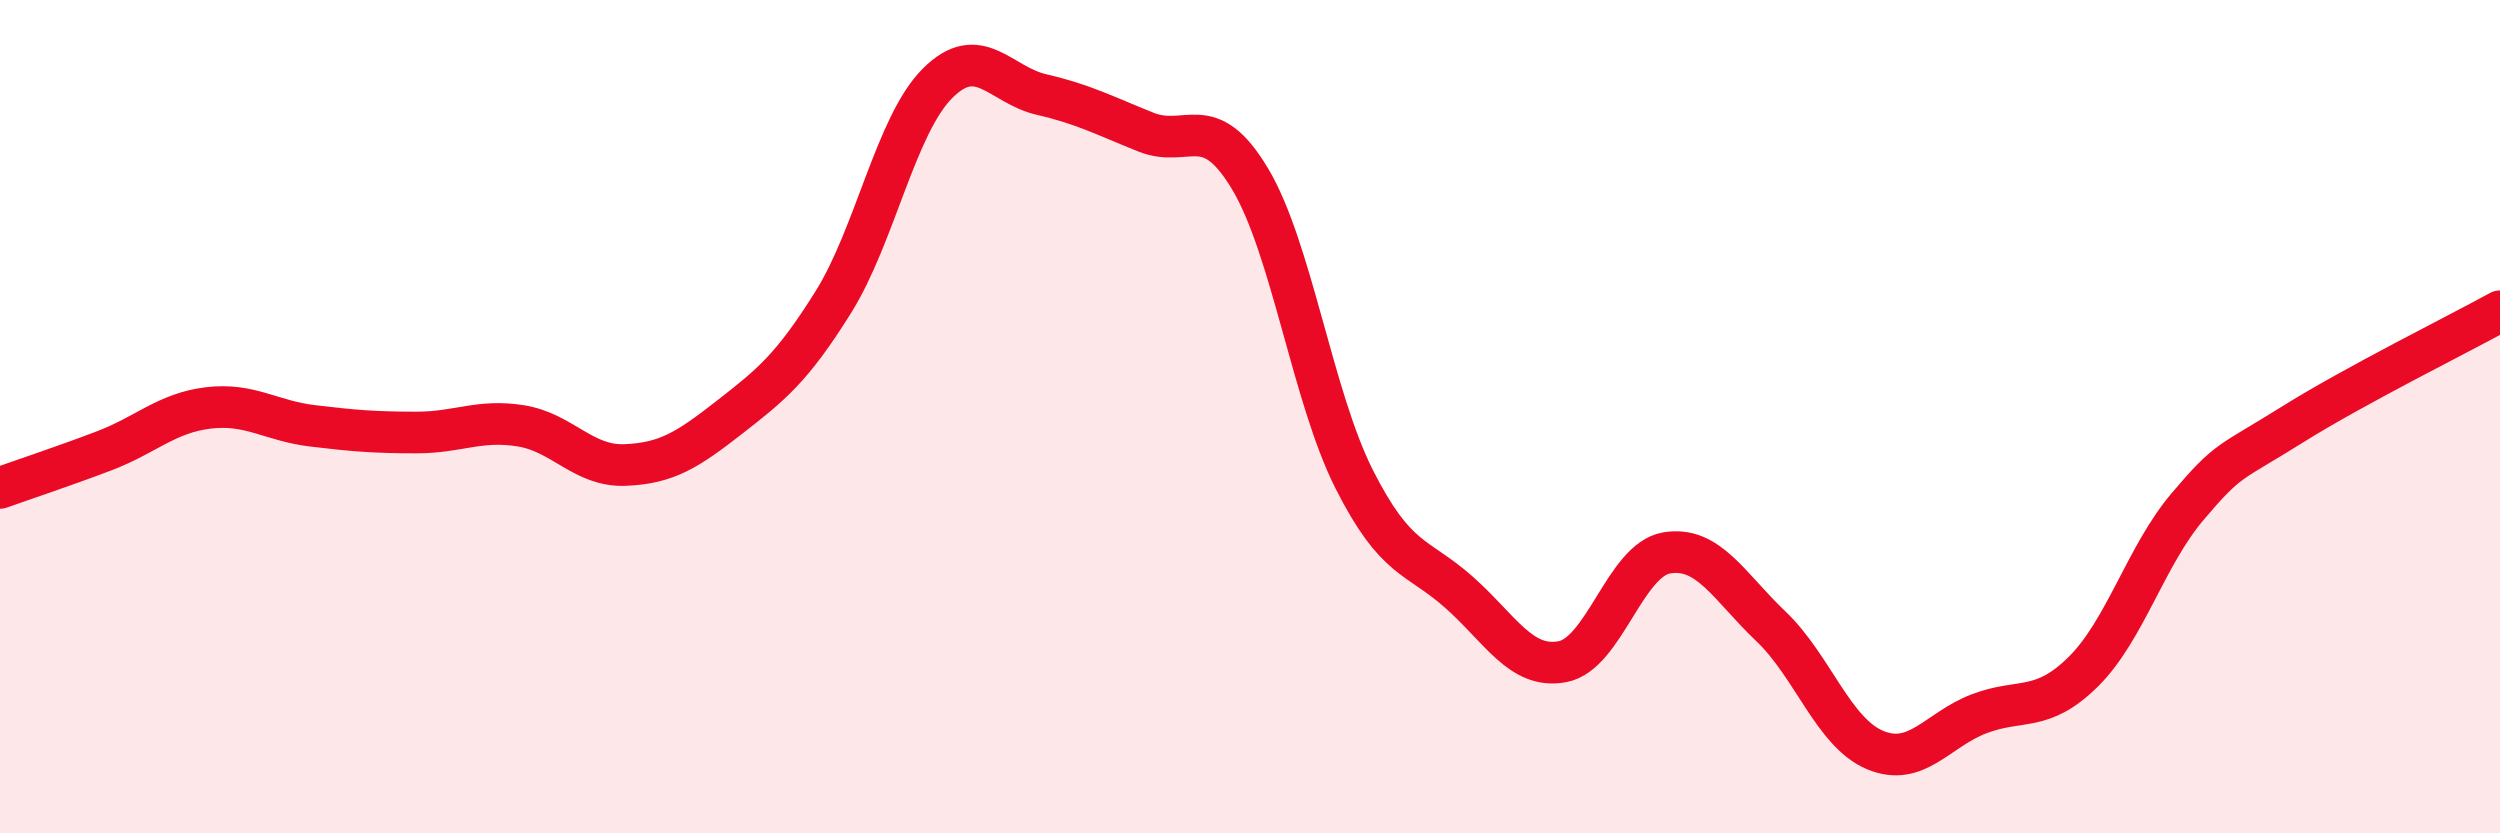 
    <svg width="60" height="20" viewBox="0 0 60 20" xmlns="http://www.w3.org/2000/svg">
      <path
        d="M 0,11.71 C 0.5,11.53 1.5,11.2 2.5,10.82 C 3.5,10.44 4,9.91 5,9.79 C 6,9.67 6.5,10.1 7.5,10.22 C 8.5,10.34 9,10.38 10,10.38 C 11,10.38 11.5,10.06 12.5,10.22 C 13.5,10.38 14,11.2 15,11.16 C 16,11.12 16.5,10.8 17.5,10.02 C 18.5,9.24 19,8.85 20,7.25 C 21,5.65 21.5,3 22.5,2 C 23.5,1 24,2.04 25,2.27 C 26,2.5 26.5,2.77 27.5,3.17 C 28.5,3.57 29,2.62 30,4.29 C 31,5.96 31.5,9.52 32.5,11.5 C 33.5,13.48 34,13.32 35,14.2 C 36,15.08 36.5,16.07 37.5,15.88 C 38.5,15.69 39,13.44 40,13.27 C 41,13.1 41.5,14.08 42.5,15.03 C 43.5,15.98 44,17.58 45,18 C 46,18.42 46.5,17.51 47.5,17.13 C 48.5,16.75 49,17.11 50,16.12 C 51,15.13 51.5,13.34 52.5,12.16 C 53.5,10.98 53.5,11.14 55,10.2 C 56.5,9.26 59,8.02 60,7.47L60 20L0 20Z"
        fill="#EB0A25"
        opacity="0.1"
        stroke-linecap="round"
        stroke-linejoin="round"
      />
      <path
        d="M 0,11.71 C 0.5,11.53 1.5,11.2 2.5,10.82 C 3.5,10.44 4,9.91 5,9.79 C 6,9.67 6.5,10.1 7.5,10.22 C 8.5,10.34 9,10.38 10,10.38 C 11,10.38 11.5,10.06 12.5,10.22 C 13.5,10.38 14,11.2 15,11.16 C 16,11.12 16.5,10.8 17.5,10.02 C 18.5,9.24 19,8.85 20,7.25 C 21,5.65 21.5,3 22.5,2 C 23.5,1 24,2.04 25,2.27 C 26,2.5 26.5,2.77 27.5,3.17 C 28.5,3.57 29,2.62 30,4.29 C 31,5.96 31.5,9.52 32.5,11.5 C 33.5,13.48 34,13.32 35,14.2 C 36,15.08 36.5,16.07 37.5,15.88 C 38.5,15.69 39,13.44 40,13.27 C 41,13.1 41.5,14.08 42.5,15.03 C 43.5,15.98 44,17.58 45,18 C 46,18.42 46.5,17.51 47.5,17.13 C 48.5,16.75 49,17.11 50,16.12 C 51,15.13 51.5,13.34 52.5,12.16 C 53.5,10.98 53.5,11.14 55,10.2 C 56.5,9.26 59,8.02 60,7.47"
        stroke="#EB0A25"
        stroke-width="1"
        fill="none"
        stroke-linecap="round"
        stroke-linejoin="round"
      />
    </svg>
  